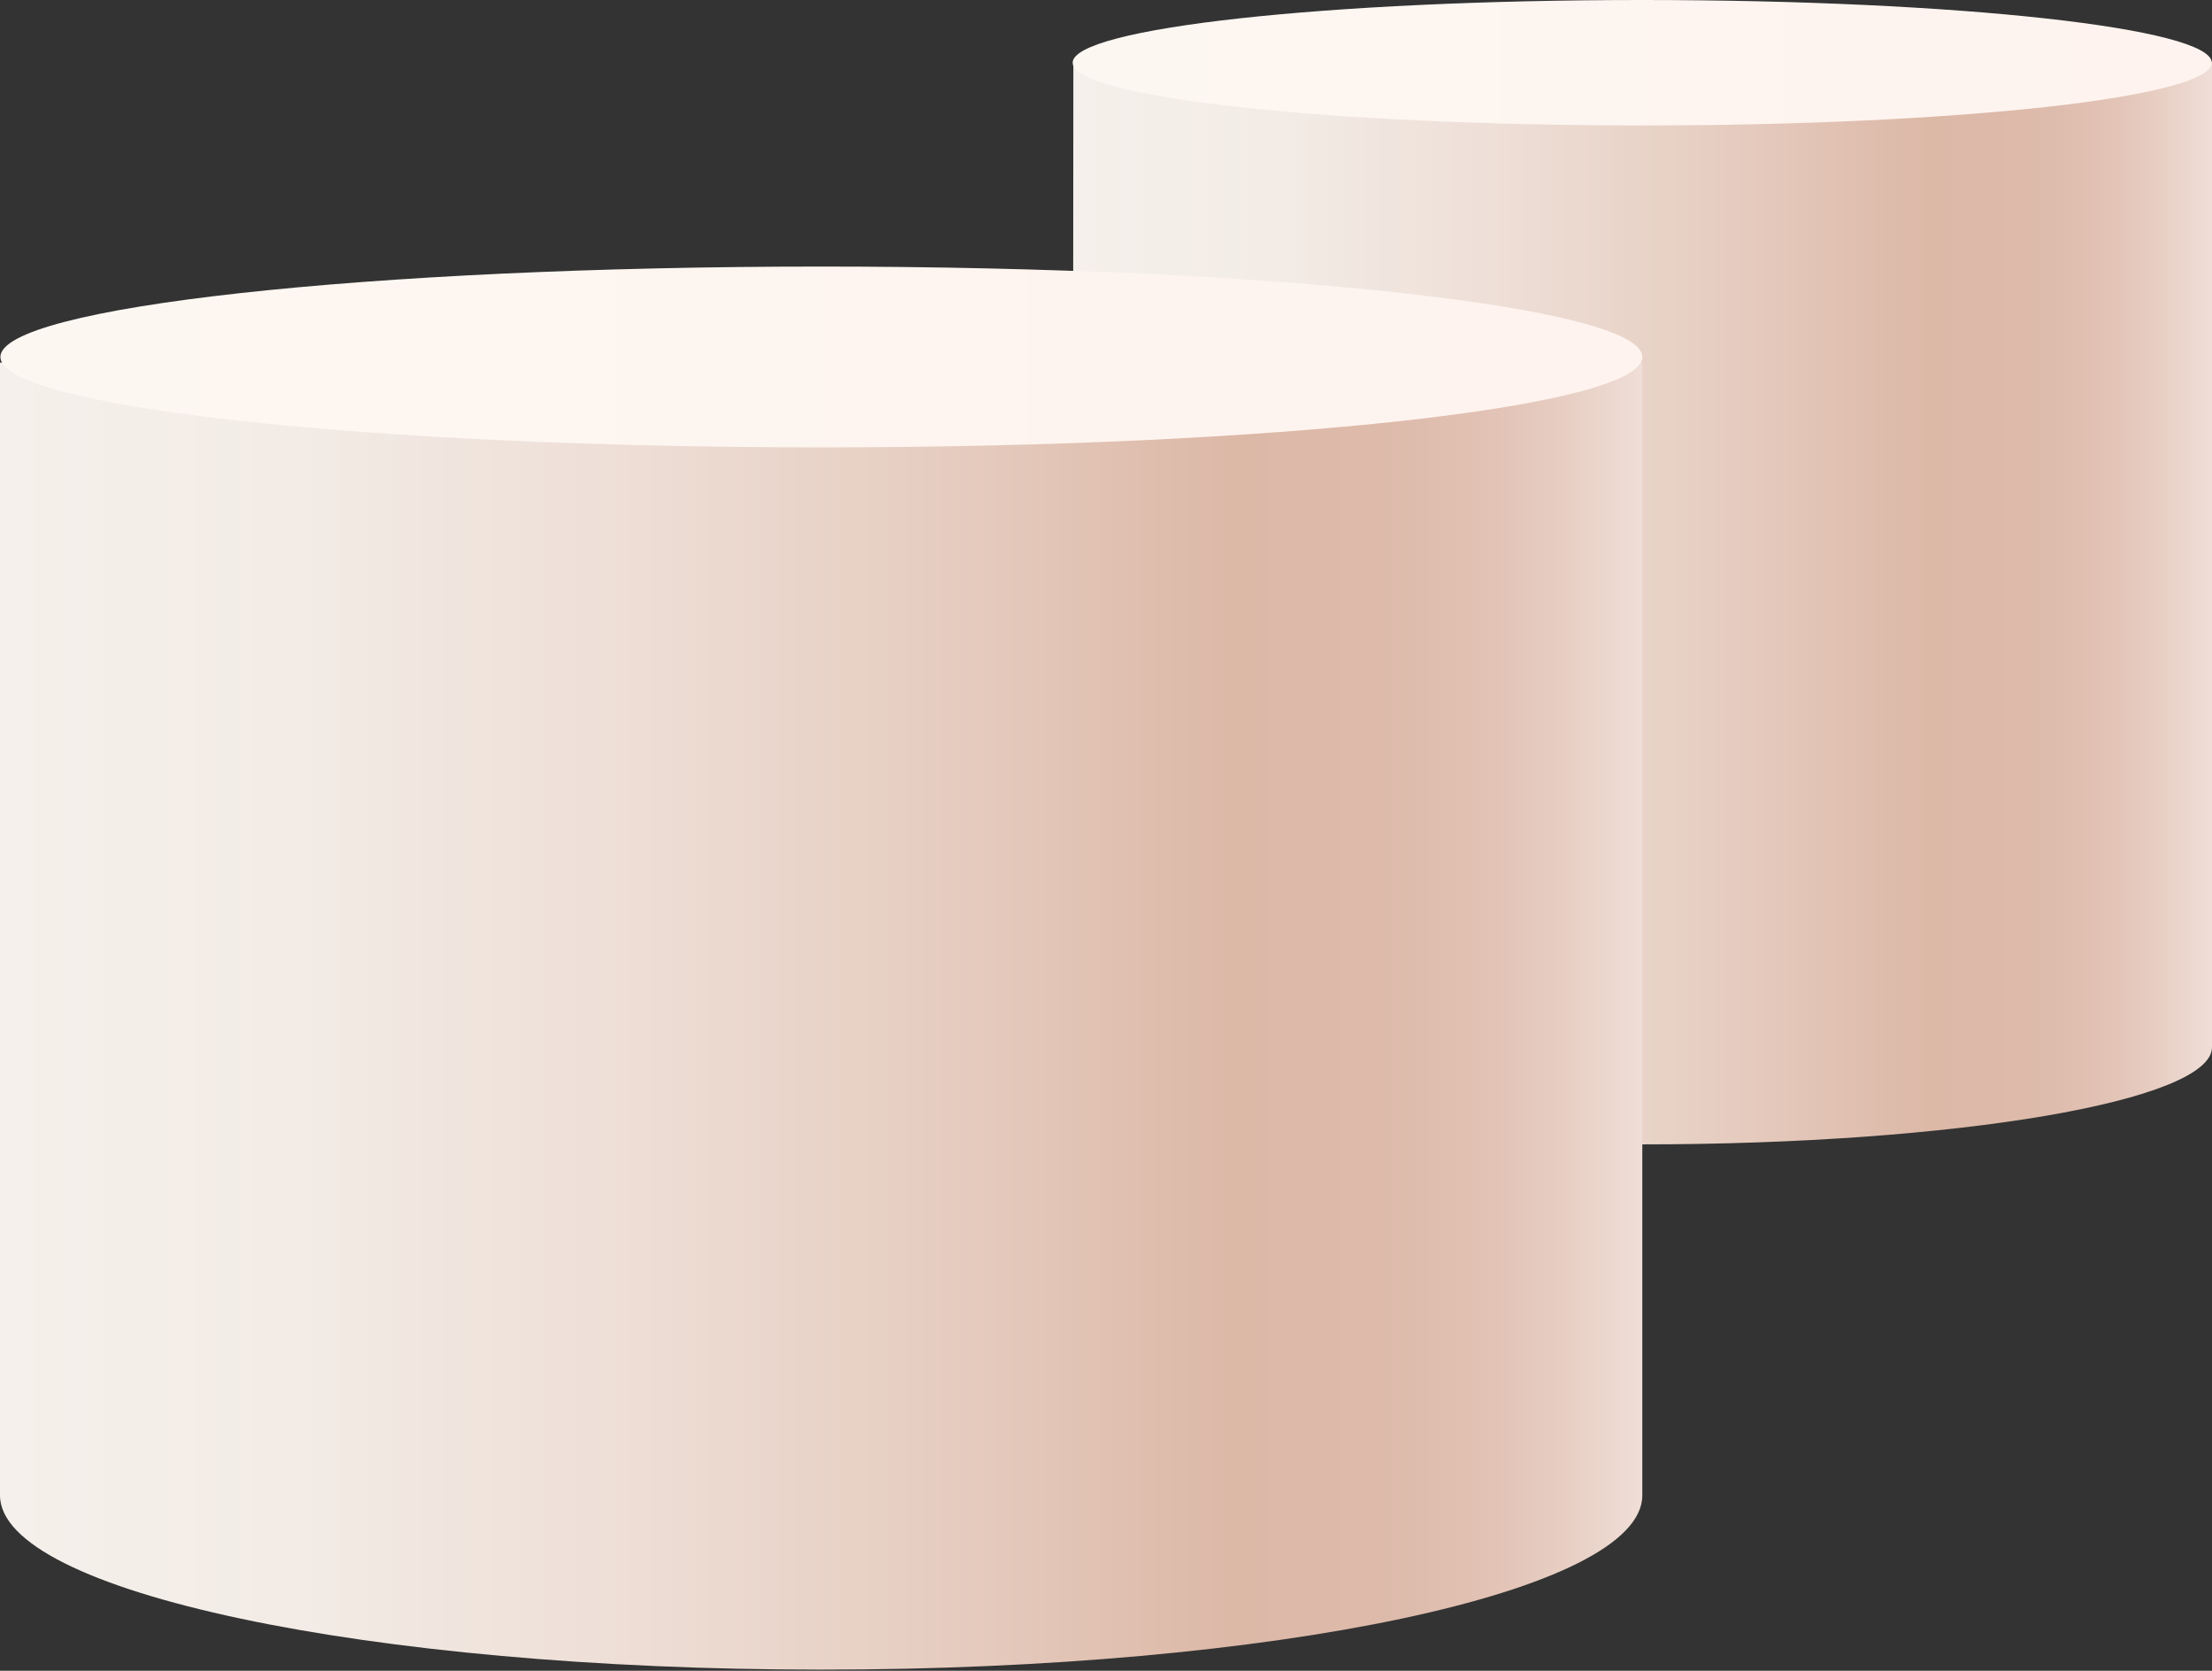 <?xml version="1.0" encoding="UTF-8"?> <svg xmlns="http://www.w3.org/2000/svg" width="1425" height="1076" viewBox="0 0 1425 1076" fill="none"><rect x="0" y="0" width="1425" height="1076" fill="#333333" stroke="none"/> <path d="M691.472 40L691 674.411C691 708.974 855.314 737 1058 737C1260.69 737 1425 708.974 1425 674.411V40H691.472Z" fill="url(#paint0_linear_118_117)"></path> <path d="M1057.94 80.798C1260.59 80.798 1424.86 62.711 1424.86 40.399C1424.86 18.087 1260.59 0 1057.94 0C855.302 0 691.028 18.087 691.028 40.399C691.028 62.711 855.302 80.798 1057.94 80.798Z" fill="url(#paint1_linear_118_117)"></path> <path d="M0 233.495V963.057C0 1025.04 236.838 1075.28 528.995 1075.28C821.151 1075.28 1058 1025.04 1058 963.057V233.495H0Z" fill="url(#paint2_linear_118_117)"></path> <path d="M529.13 288.133C821.221 288.133 1058.01 262.062 1058.01 229.901C1058.01 197.741 821.221 171.67 529.13 171.67C237.038 171.67 0.251 197.741 0.251 229.901C0.251 262.062 237.038 288.133 529.13 288.133Z" fill="url(#paint3_linear_118_117)"></path> <defs> <linearGradient id="paint0_linear_118_117" x1="691" y1="388.5" x2="1425" y2="388.5" gradientUnits="userSpaceOnUse"> <stop stop-color="#F5F0EB"></stop> <stop offset="0.17" stop-color="#F3ECE6"></stop> <stop offset="0.37" stop-color="#EEDFD7"></stop> <stop offset="0.59" stop-color="#E5CBBE"></stop> <stop offset="0.75" stop-color="#DCB8A7"></stop> <stop offset="0.84" stop-color="#DDBAAA"></stop> <stop offset="0.9" stop-color="#E1C1B3"></stop> <stop offset="0.95" stop-color="#E7CDC2"></stop> <stop offset="1" stop-color="#EFDED7"></stop> </linearGradient> <linearGradient id="paint1_linear_118_117" x1="691.033" y1="40.399" x2="1424.86" y2="40.399" gradientUnits="userSpaceOnUse"> <stop stop-color="#FDF7F2"></stop> <stop offset="1" stop-color="#FEF3EE"></stop> </linearGradient> <linearGradient id="paint2_linear_118_117" x1="0" y1="654.387" x2="1058" y2="654.387" gradientUnits="userSpaceOnUse"> <stop stop-color="#F5F0EB"></stop> <stop offset="0.17" stop-color="#F3ECE6"></stop> <stop offset="0.37" stop-color="#EEDFD7"></stop> <stop offset="0.59" stop-color="#E5CBBE"></stop> <stop offset="0.75" stop-color="#DCB8A7"></stop> <stop offset="0.84" stop-color="#DDBAAA"></stop> <stop offset="0.9" stop-color="#E1C1B3"></stop> <stop offset="0.95" stop-color="#E7CDC2"></stop> <stop offset="1" stop-color="#EFDED7"></stop> </linearGradient> <linearGradient id="paint3_linear_118_117" x1="0.251" y1="229.901" x2="1058.01" y2="229.901" gradientUnits="userSpaceOnUse"> <stop stop-color="#FDF7F2"></stop> <stop offset="1" stop-color="#FEF3EE"></stop> </linearGradient> </defs> </svg> 